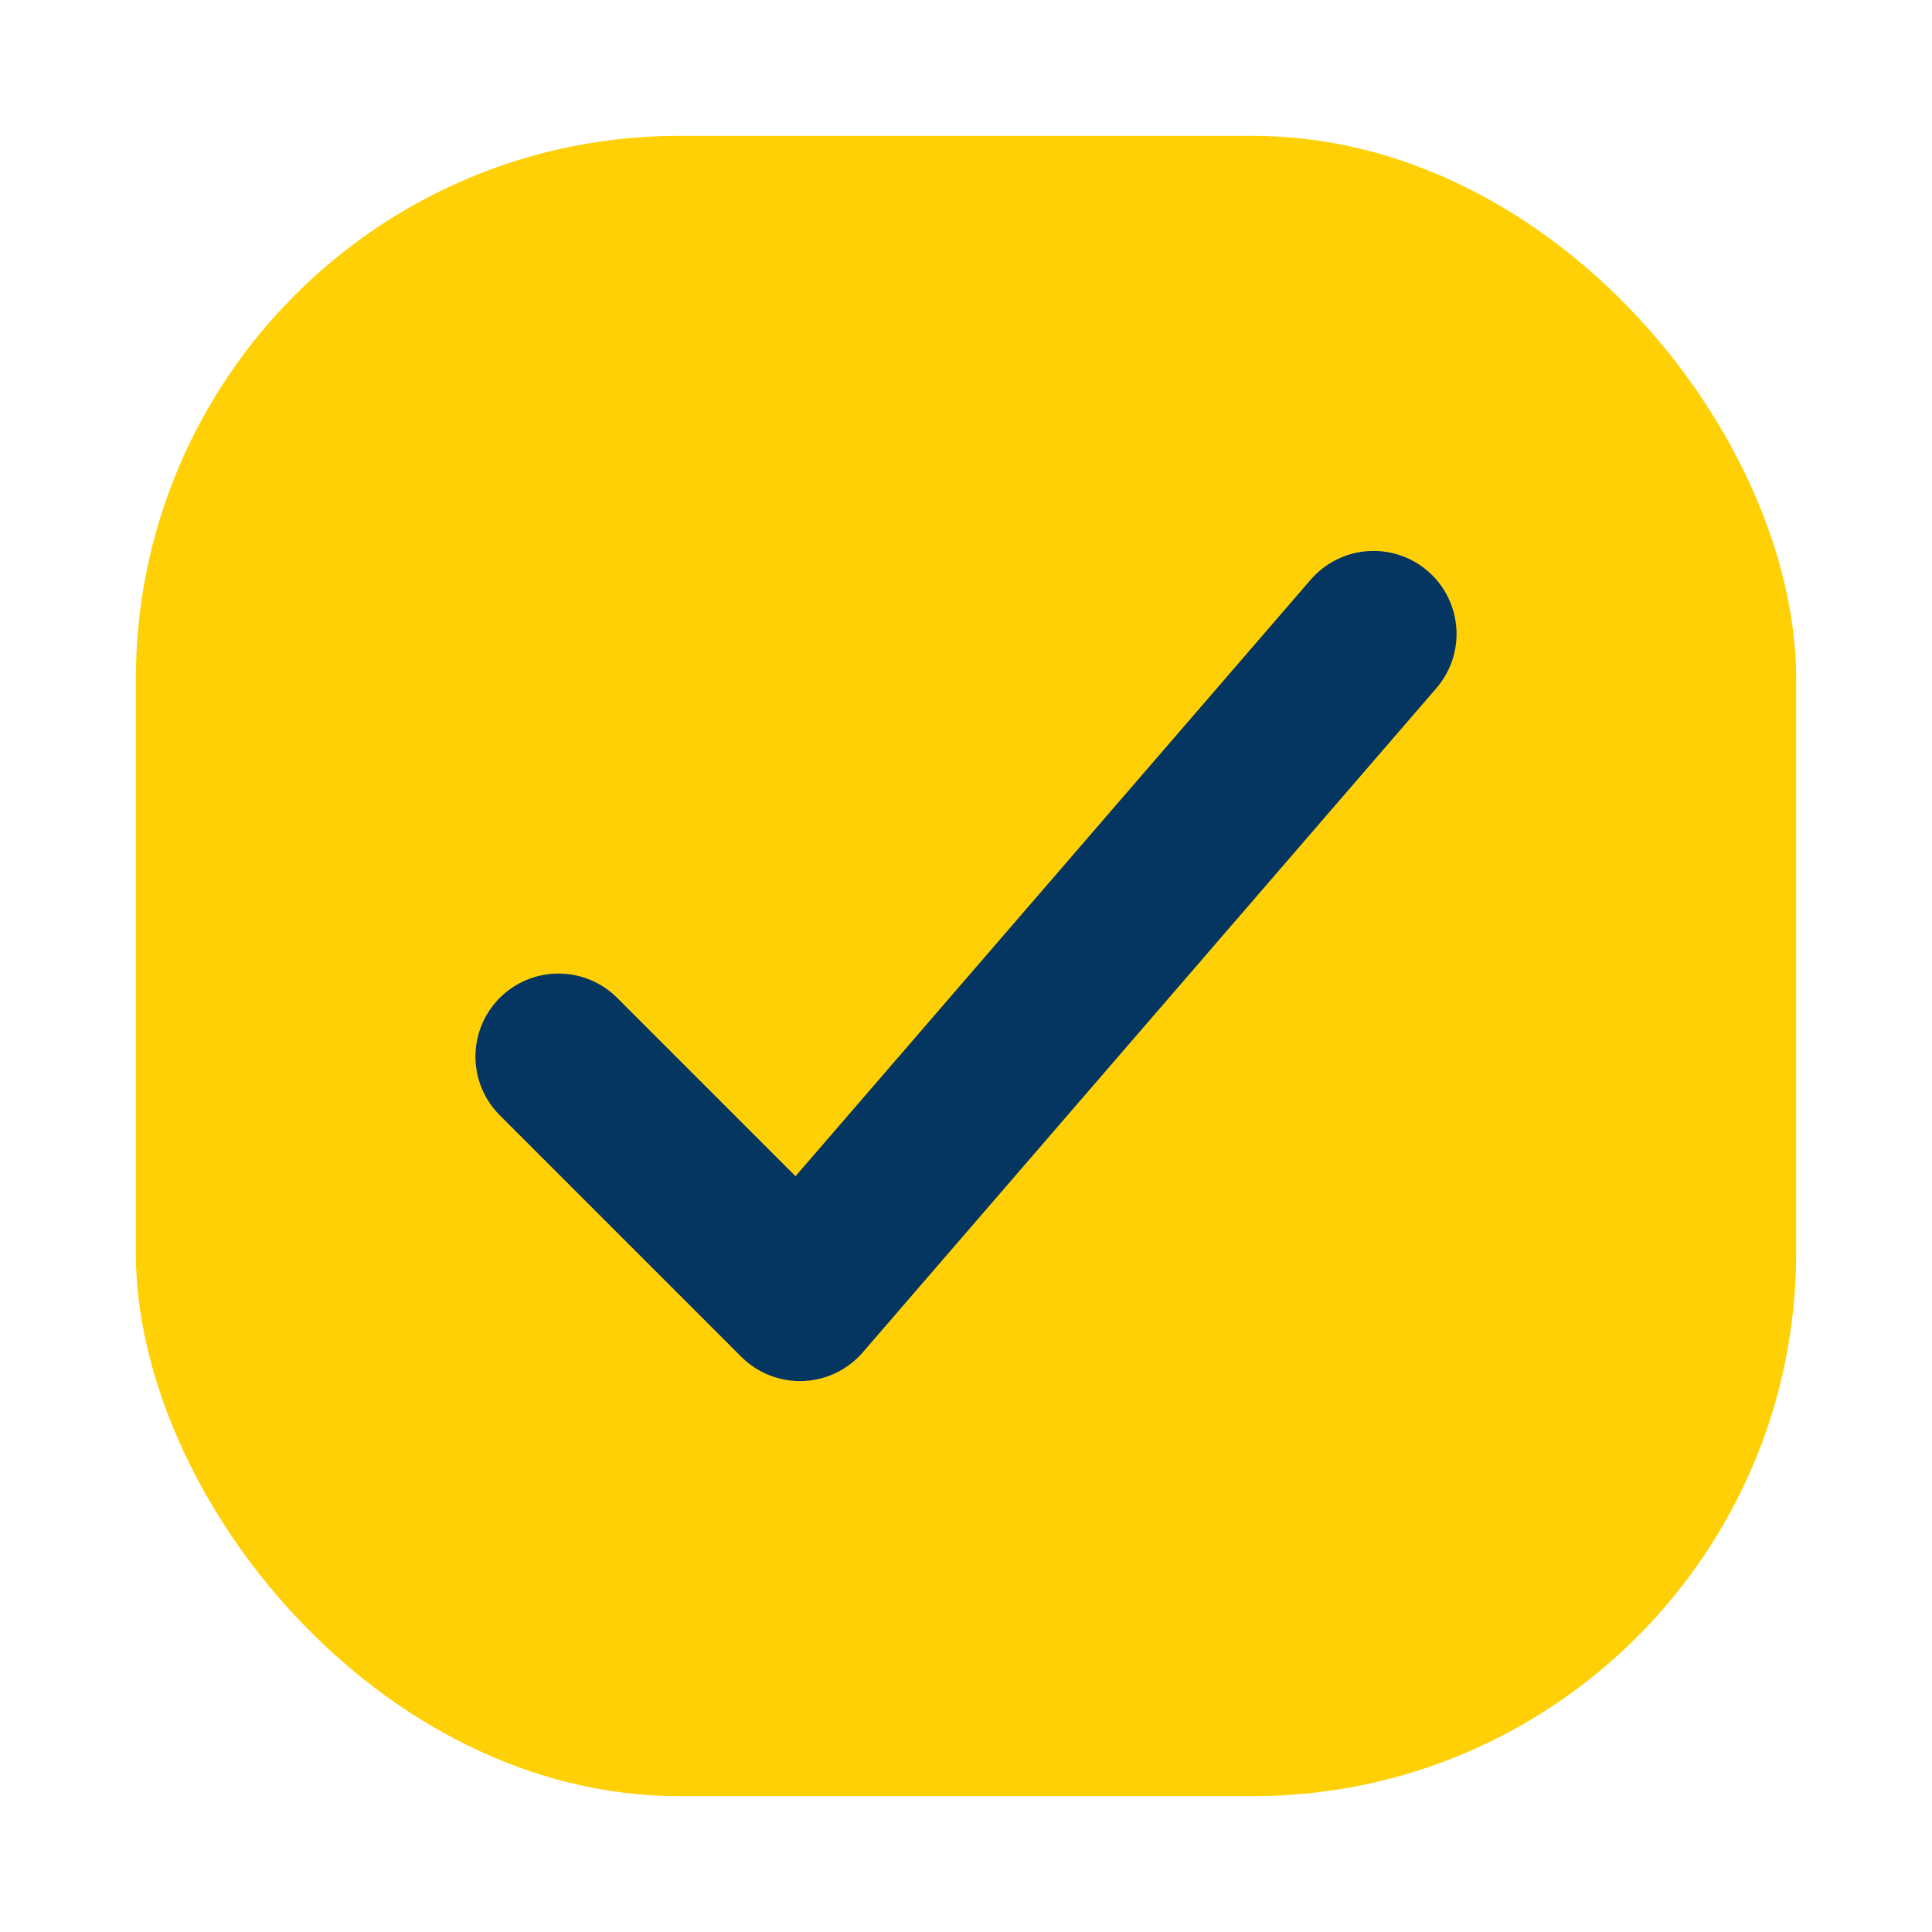 <svg xmlns="http://www.w3.org/2000/svg" width="256" height="256" viewBox="0 0 256 256">
  <rect x="18" y="18" width="220" height="220" rx="72" fill="#FFD006"/>
  <path d="M74 140l32 32 76-88" fill="none" stroke="#053661" stroke-width="22" stroke-linecap="round" stroke-linejoin="round"/>
</svg>